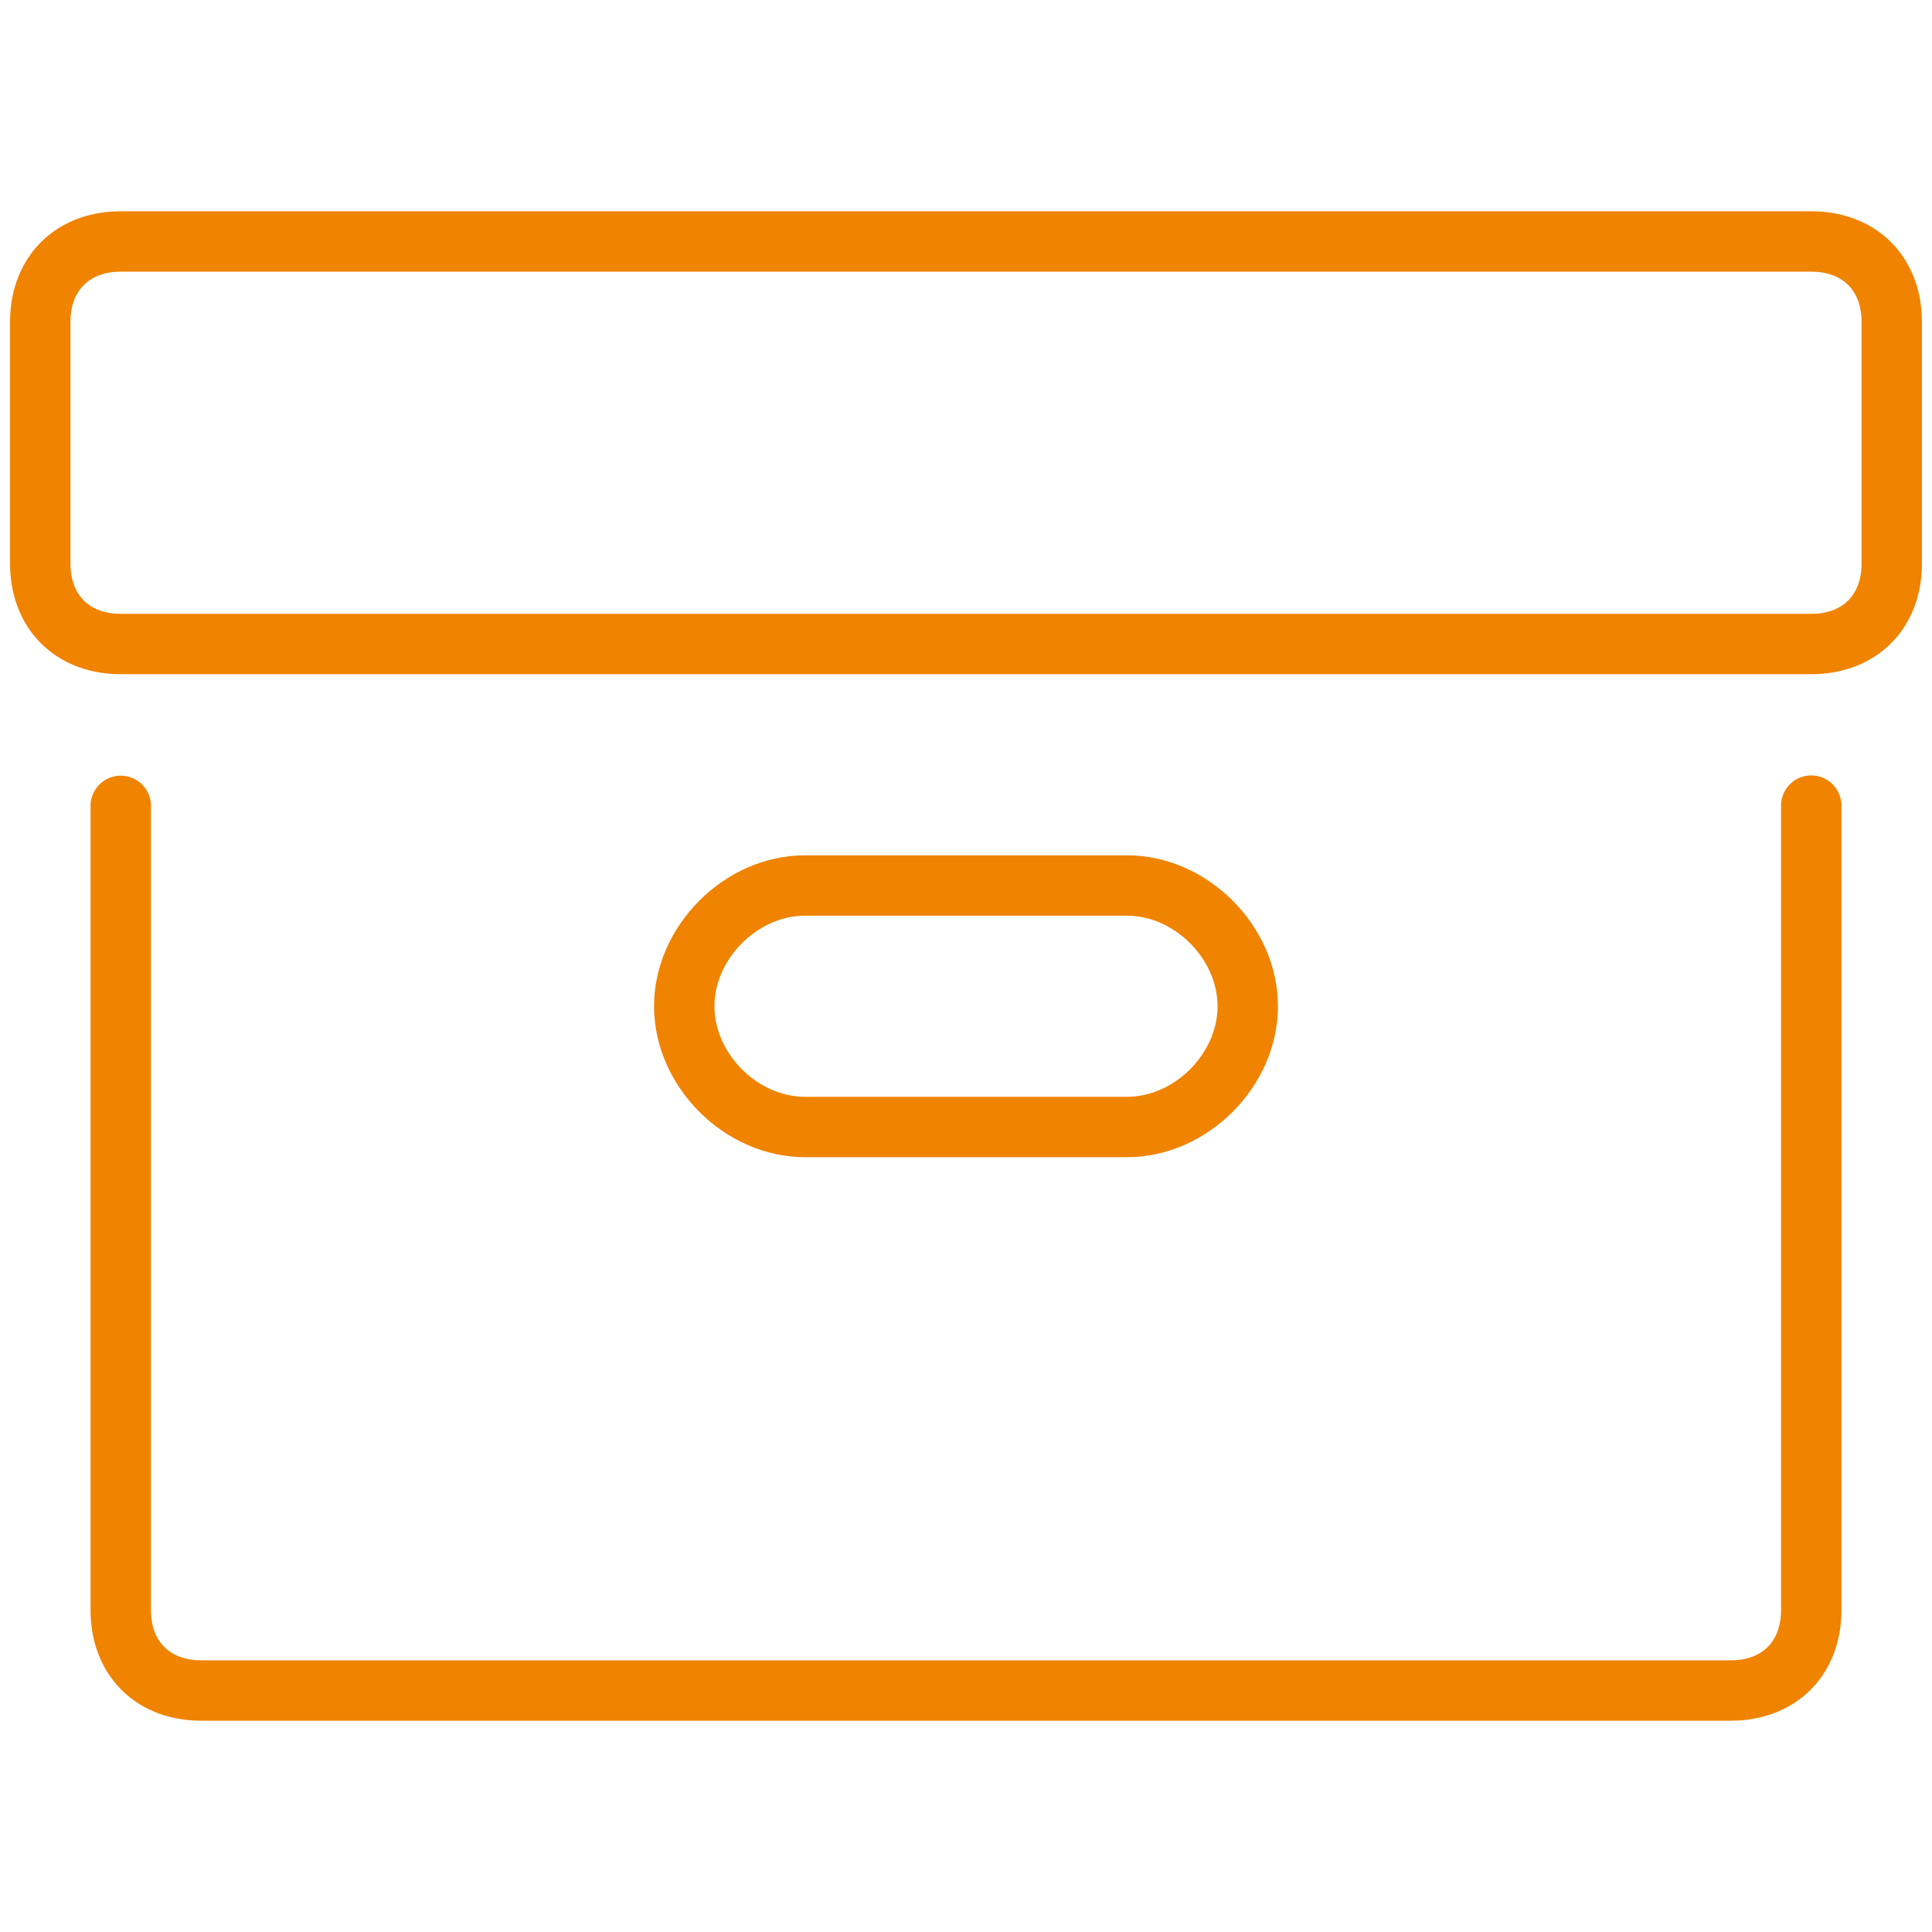 <svg xmlns="http://www.w3.org/2000/svg" viewBox="0 0 140 140"><g fill="#F08300"><path d="M131.25 48.854H8.75c-4.725 0-8.02-3.296-8.02-8.02v-17.5c0-4.726 3.295-8.022 8.02-8.022h122.5c4.725 0 8.02 3.296 8.02 8.021v17.5c0 4.725-3.295 8.021-8.02 8.021zM8.75 19.688c-2.28 0-3.646 1.365-3.646 3.645v17.5c0 2.281 1.365 3.646 3.646 3.646h122.5c2.28 0 3.646-1.365 3.646-3.646v-17.5c0-2.28-1.365-3.646-3.646-3.646H8.75zm116.667 105H14.583c-4.725 0-8.02-3.296-8.02-8.021V58.333a2.188 2.188 0 014.374 0v58.334c0 2.28 1.365 3.646 3.646 3.646h110.834c2.28 0 3.645-1.366 3.645-3.646V58.333a2.188 2.188 0 014.375 0v58.334c0 4.725-3.295 8.02-8.02 8.02z"></path><path d="M81.667 83.854H58.333c-5.827 0-10.937-5.11-10.937-10.937s5.11-10.938 10.937-10.938h23.334c5.827 0 10.937 5.11 10.937 10.938s-5.11 10.937-10.937 10.937zm-23.334-17.5c-3.436 0-6.562 3.127-6.562 6.563s3.126 6.562 6.562 6.562h23.334c3.435 0 6.562-3.127 6.562-6.562s-3.127-6.563-6.562-6.563H58.333z"></path></g></svg>